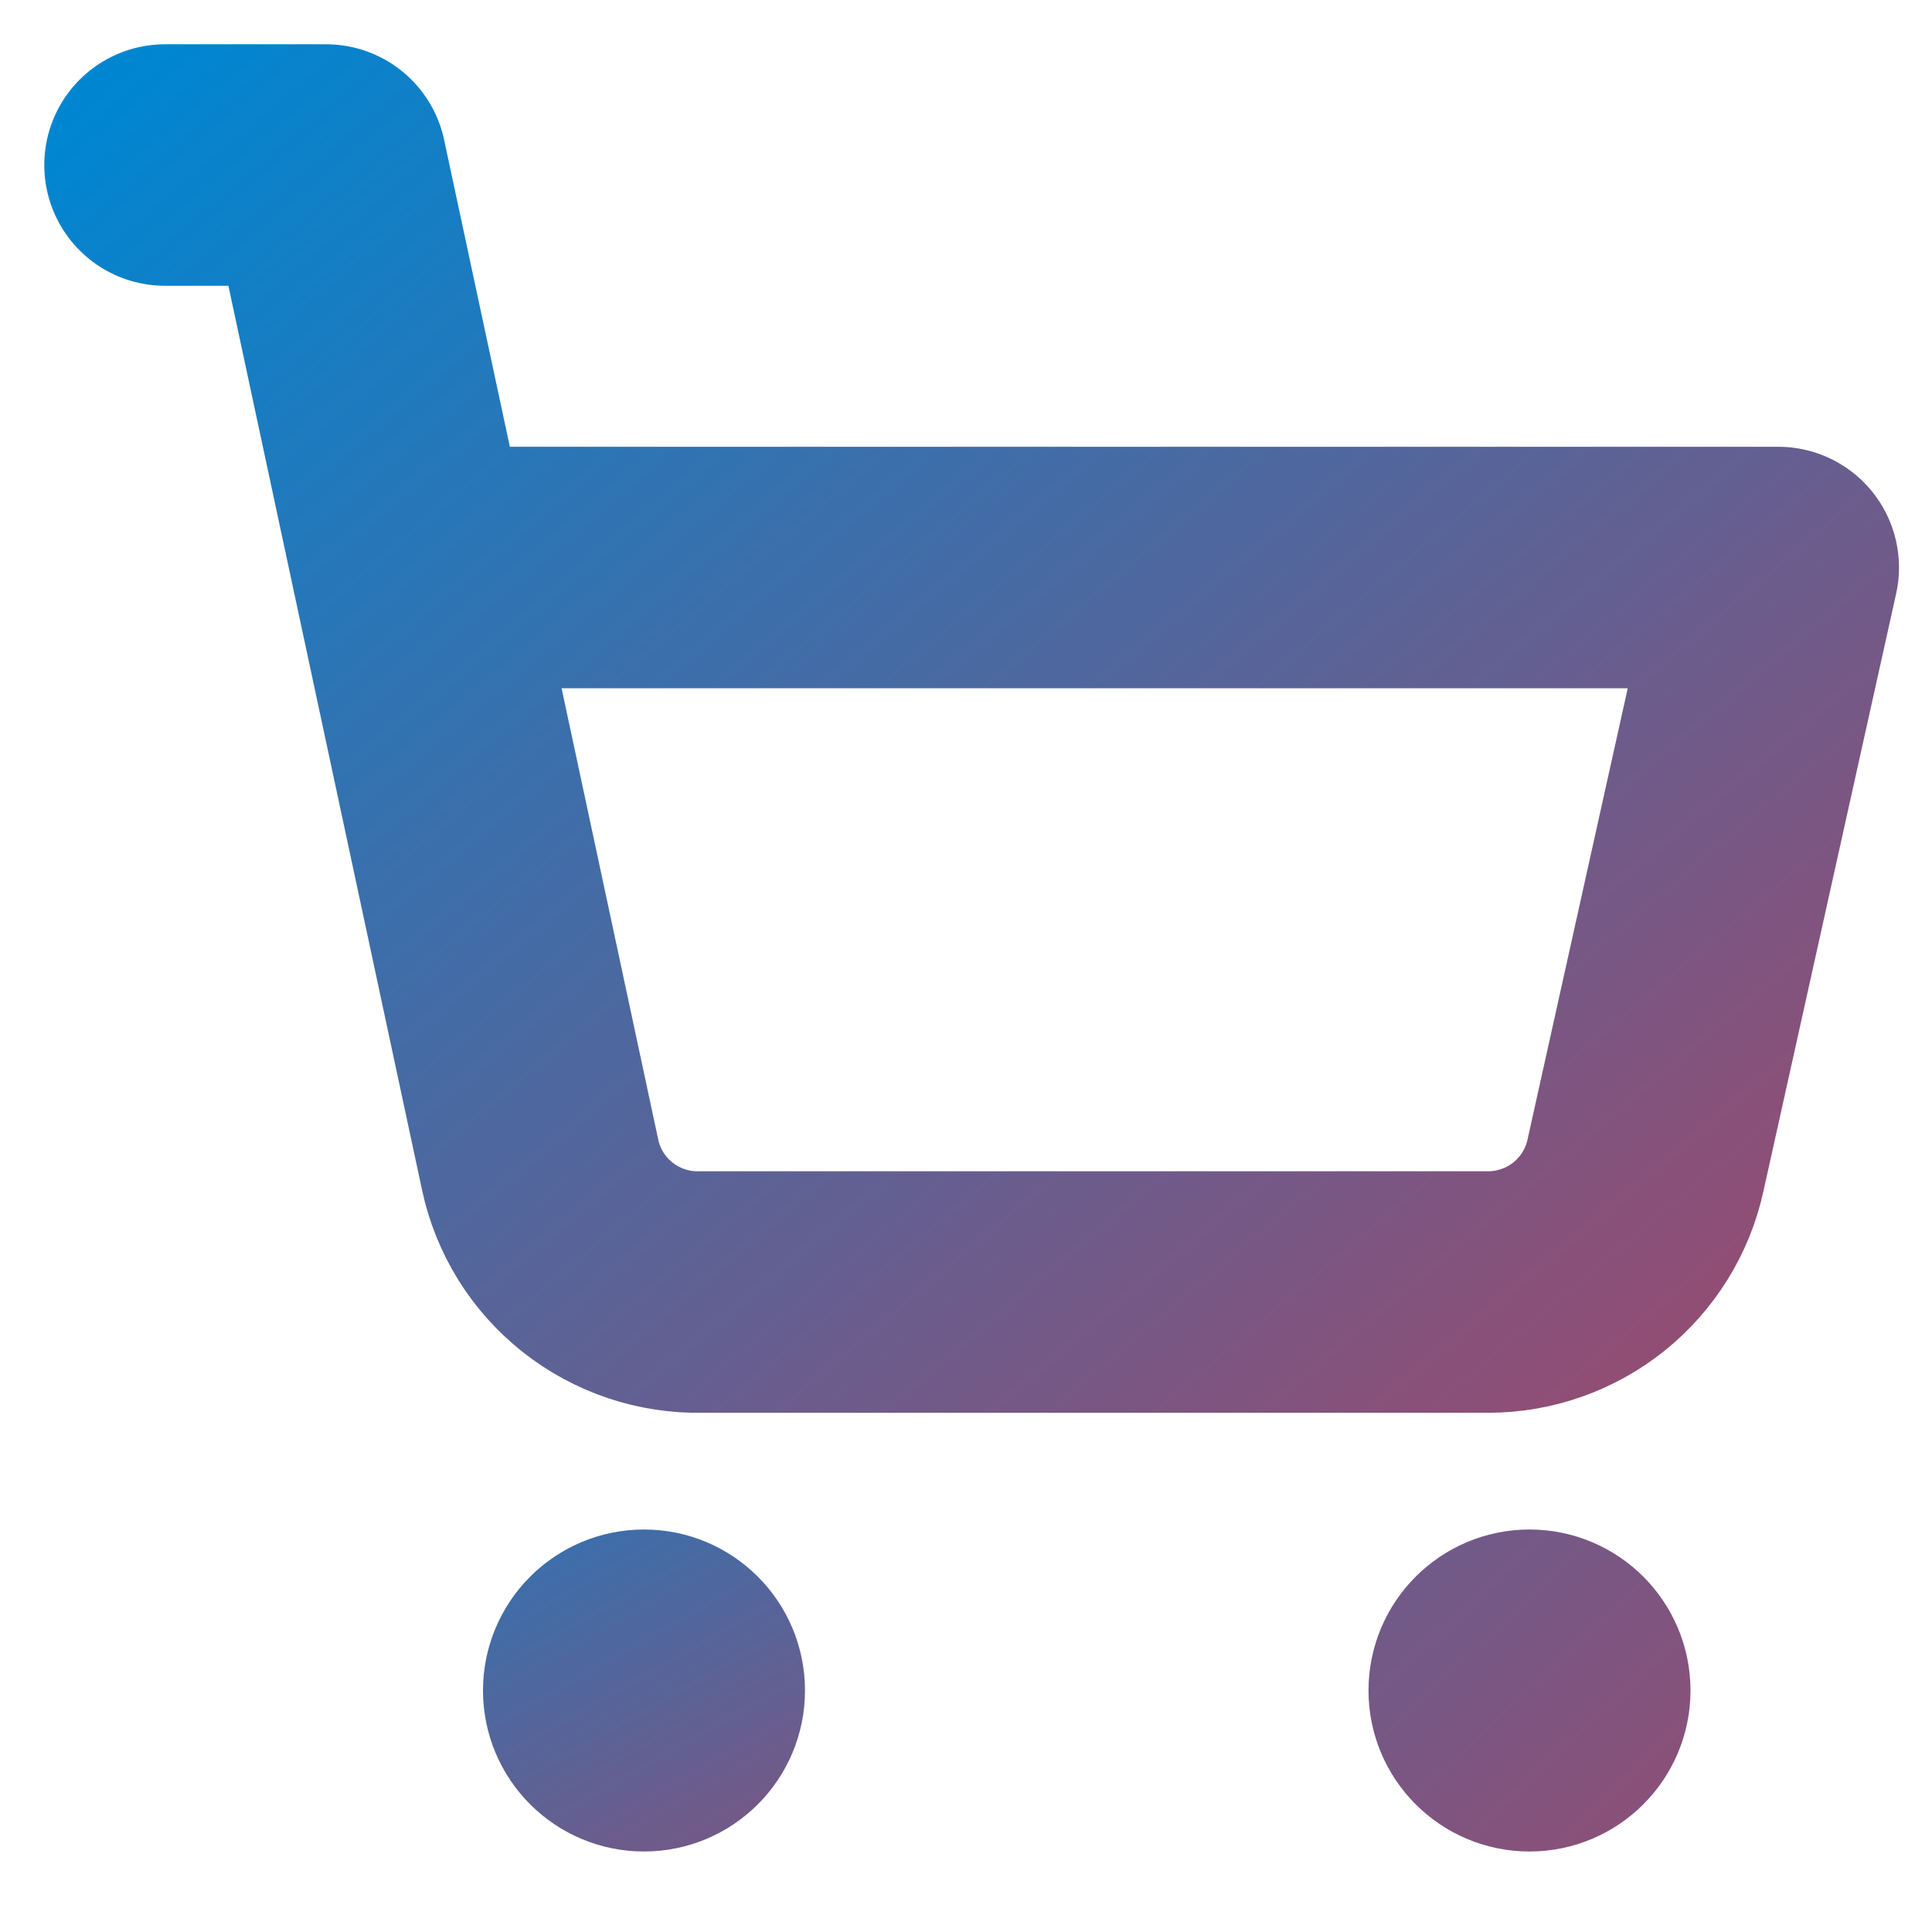 <svg width="24" height="24" viewBox="0 0 24 24" fill="none" xmlns="http://www.w3.org/2000/svg">
<path d="M8 22C8.552 22 9 21.552 9 21C9 20.448 8.552 20 8 20C7.448 20 7 20.448 7 21C7 21.552 7.448 22 8 22Z" stroke="url(#paint0_linear_163_44)" stroke-width="2" stroke-linecap="round" stroke-linejoin="round"/>
<path d="M19 22C19.552 22 20 21.552 20 21C20 20.448 19.552 20 19 20C18.448 20 18 20.448 18 21C18 21.552 18.448 22 19 22Z" stroke="url(#paint1_linear_163_44)" stroke-width="2" stroke-linecap="round" stroke-linejoin="round"/>
<path d="M2.05 2.05H4.05L6.71 14.47C6.807 14.925 7.06 15.332 7.426 15.62C7.791 15.908 8.245 16.06 8.71 16.05H18.49C18.945 16.049 19.386 15.893 19.741 15.608C20.095 15.322 20.342 14.925 20.44 14.48L22.09 7.05H5.12" stroke="url(#paint2_linear_163_44)" stroke-width="3" stroke-linecap="round" stroke-linejoin="round"/>
<defs>
<linearGradient id="paint0_linear_163_44" x1="6" y1="14.5" x2="12.5" y2="26" gradientUnits="userSpaceOnUse">
<stop stop-color="#0086D1"/>
<stop offset="1" stop-color="#AF4261"/>
</linearGradient>
<linearGradient id="paint1_linear_163_44" x1="5.5" y1="6" x2="25" y2="26.5" gradientUnits="userSpaceOnUse">
<stop stop-color="#0086D1"/>
<stop offset="1" stop-color="#AF4261"/>
</linearGradient>
<linearGradient id="paint2_linear_163_44" x1="2" y1="0.5" x2="21" y2="23" gradientUnits="userSpaceOnUse">
<stop stop-color="#0086D1"/>
<stop offset="1" stop-color="#AF4261"/>
</linearGradient>
</defs>
</svg>
